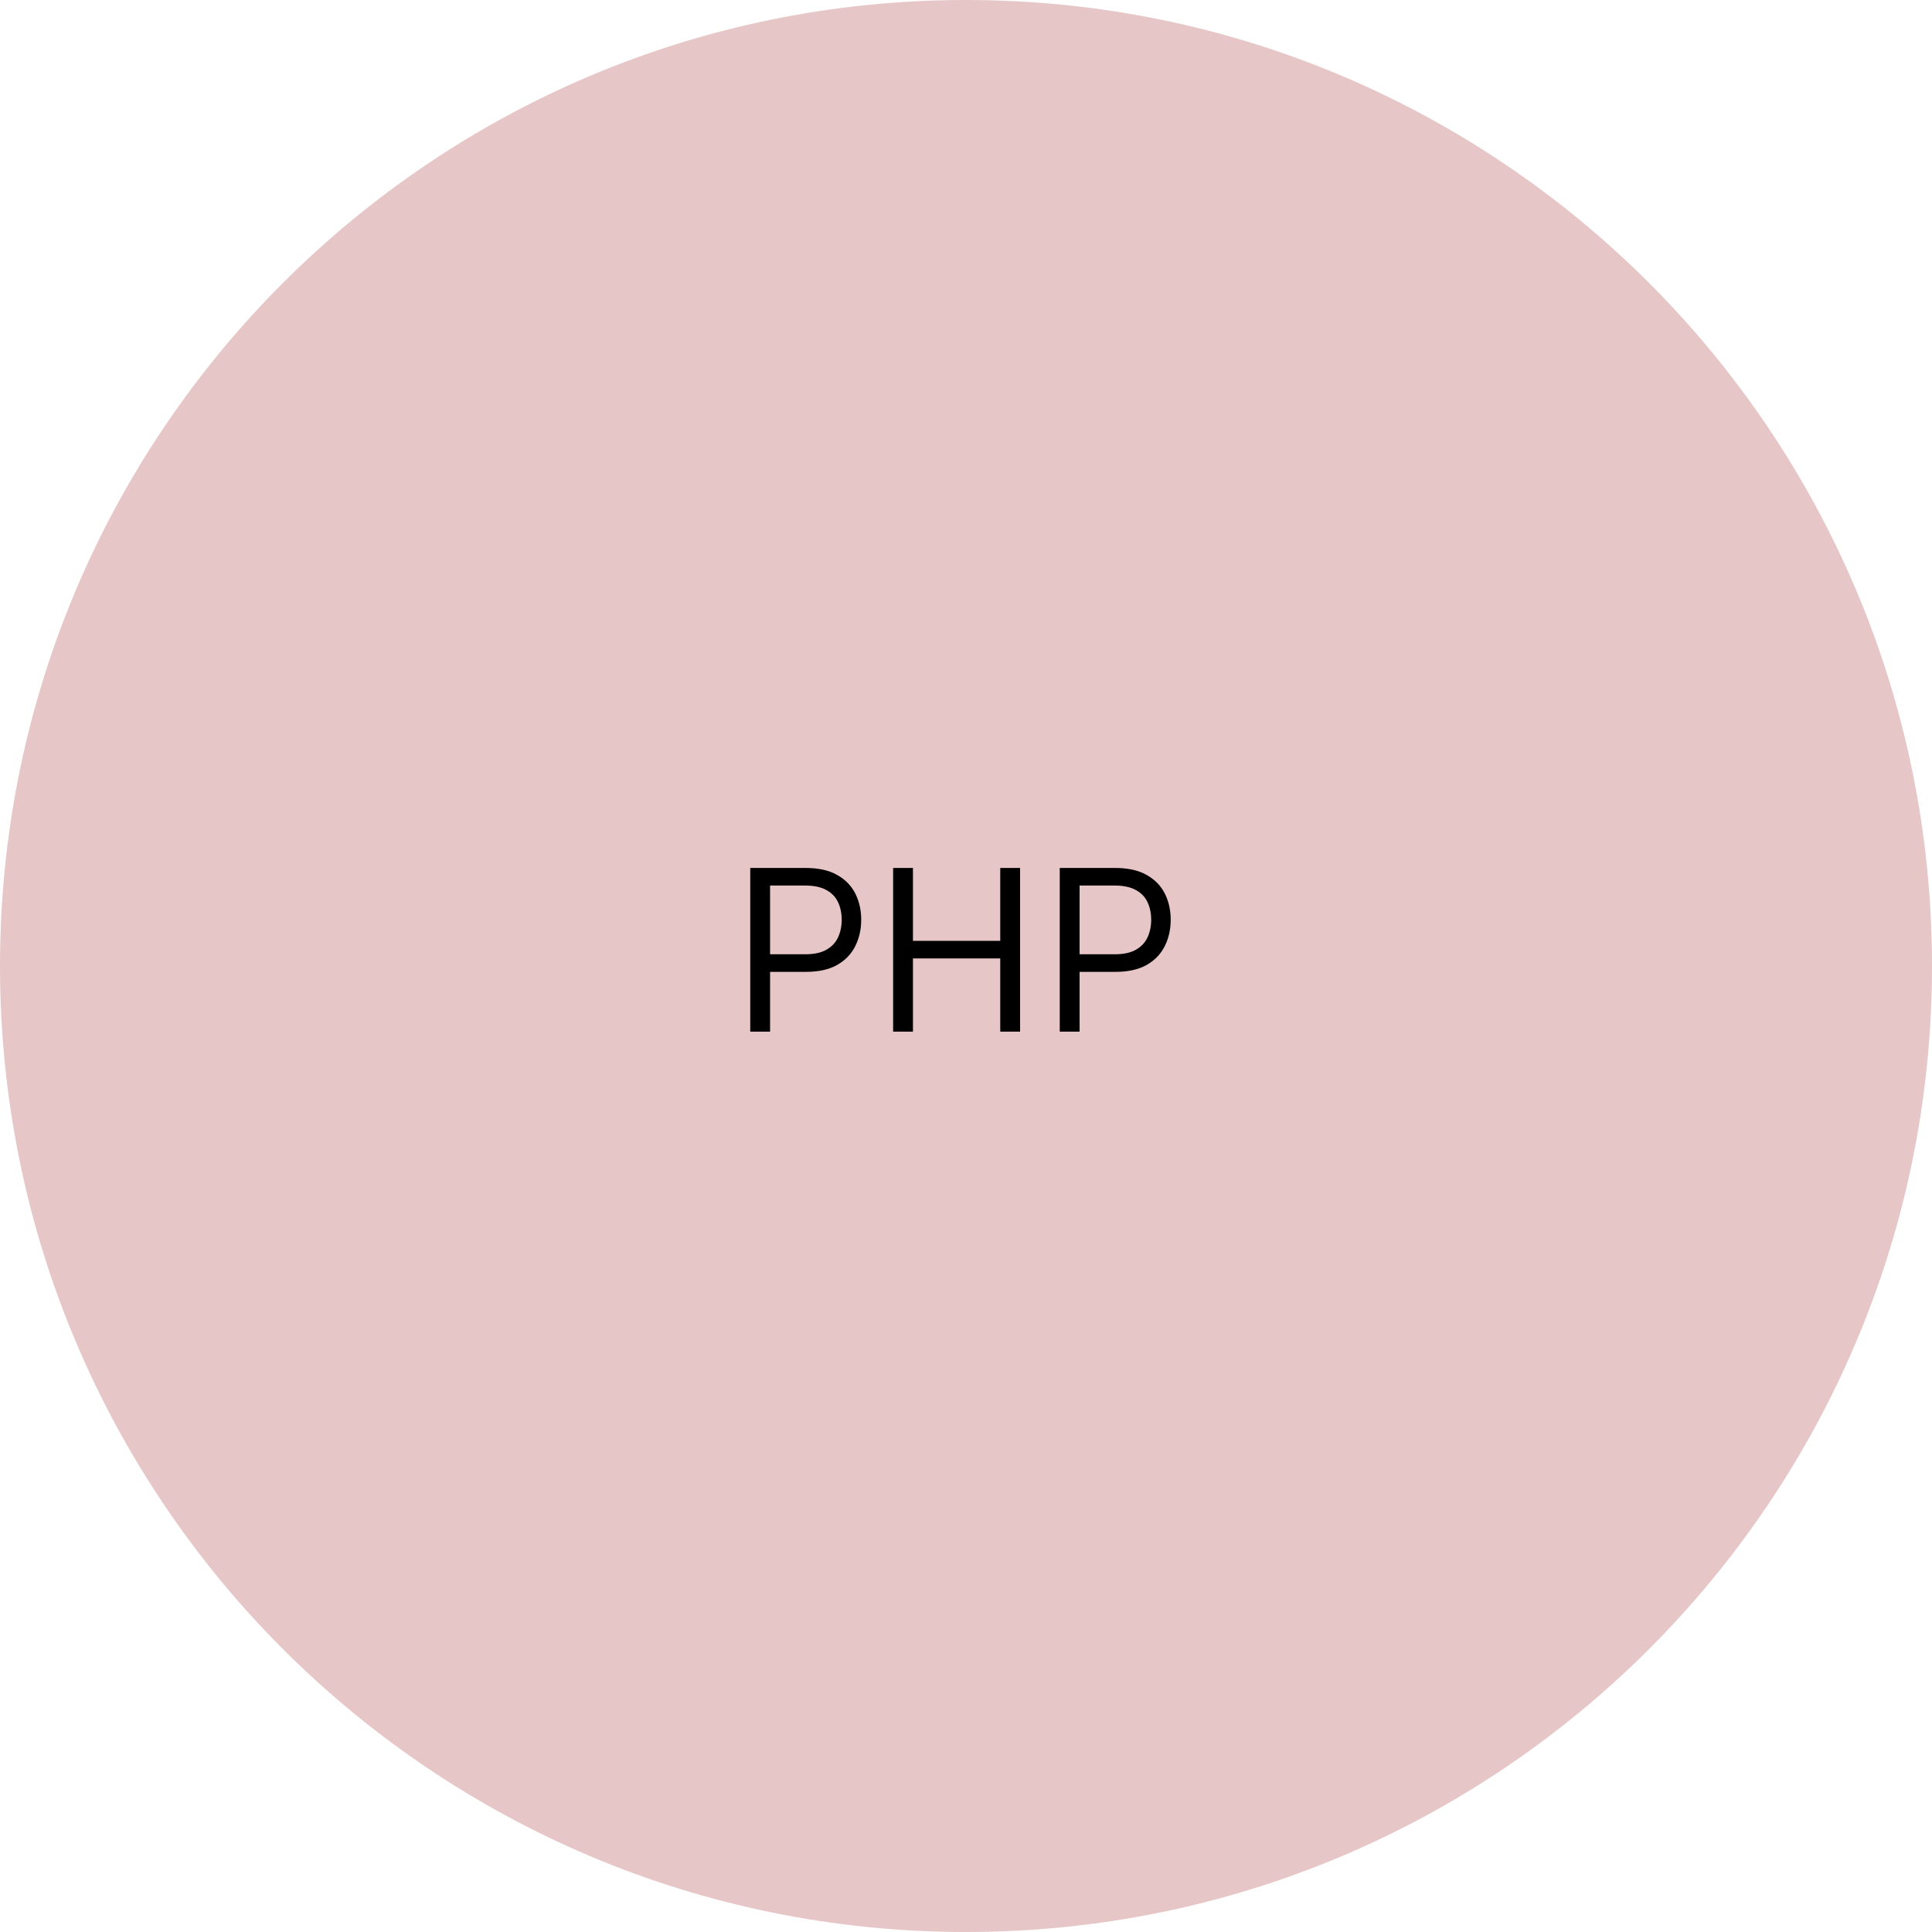 <svg width="103" height="103" viewBox="0 0 103 103" fill="none" xmlns="http://www.w3.org/2000/svg">
<path d="M0 51.5C0 79.943 23.057 103 51.5 103C79.943 103 103 79.943 103 51.5C103 23.057 79.943 0 51.5 0C23.057 0 0 23.057 0 51.5Z" fill="#E6C6C6"/>
<path d="M39.998 55V46.273H42.947C43.632 46.273 44.191 46.396 44.626 46.644C45.064 46.888 45.387 47.219 45.598 47.636C45.808 48.054 45.913 48.52 45.913 49.034C45.913 49.548 45.808 50.016 45.598 50.436C45.39 50.856 45.069 51.192 44.635 51.442C44.2 51.689 43.643 51.812 42.964 51.812H40.85V50.875H42.93C43.399 50.875 43.775 50.794 44.059 50.632C44.343 50.47 44.549 50.251 44.677 49.976C44.808 49.697 44.873 49.383 44.873 49.034C44.873 48.685 44.808 48.372 44.677 48.097C44.549 47.821 44.342 47.605 44.055 47.449C43.768 47.29 43.387 47.21 42.913 47.21H41.055V55H39.998ZM47.615 55V46.273H48.672V50.159H53.326V46.273H54.383V55H53.326V51.097H48.672V55H47.615ZM56.498 55V46.273H59.447C60.132 46.273 60.691 46.396 61.126 46.644C61.564 46.888 61.887 47.219 62.098 47.636C62.308 48.054 62.413 48.52 62.413 49.034C62.413 49.548 62.308 50.016 62.098 50.436C61.89 50.856 61.569 51.192 61.135 51.442C60.7 51.689 60.143 51.812 59.464 51.812H57.35V50.875H59.43C59.899 50.875 60.275 50.794 60.559 50.632C60.843 50.47 61.049 50.251 61.177 49.976C61.308 49.697 61.373 49.383 61.373 49.034C61.373 48.685 61.308 48.372 61.177 48.097C61.049 47.821 60.842 47.605 60.555 47.449C60.268 47.29 59.887 47.21 59.413 47.21H57.555V55H56.498Z" fill="black"/>
</svg>
